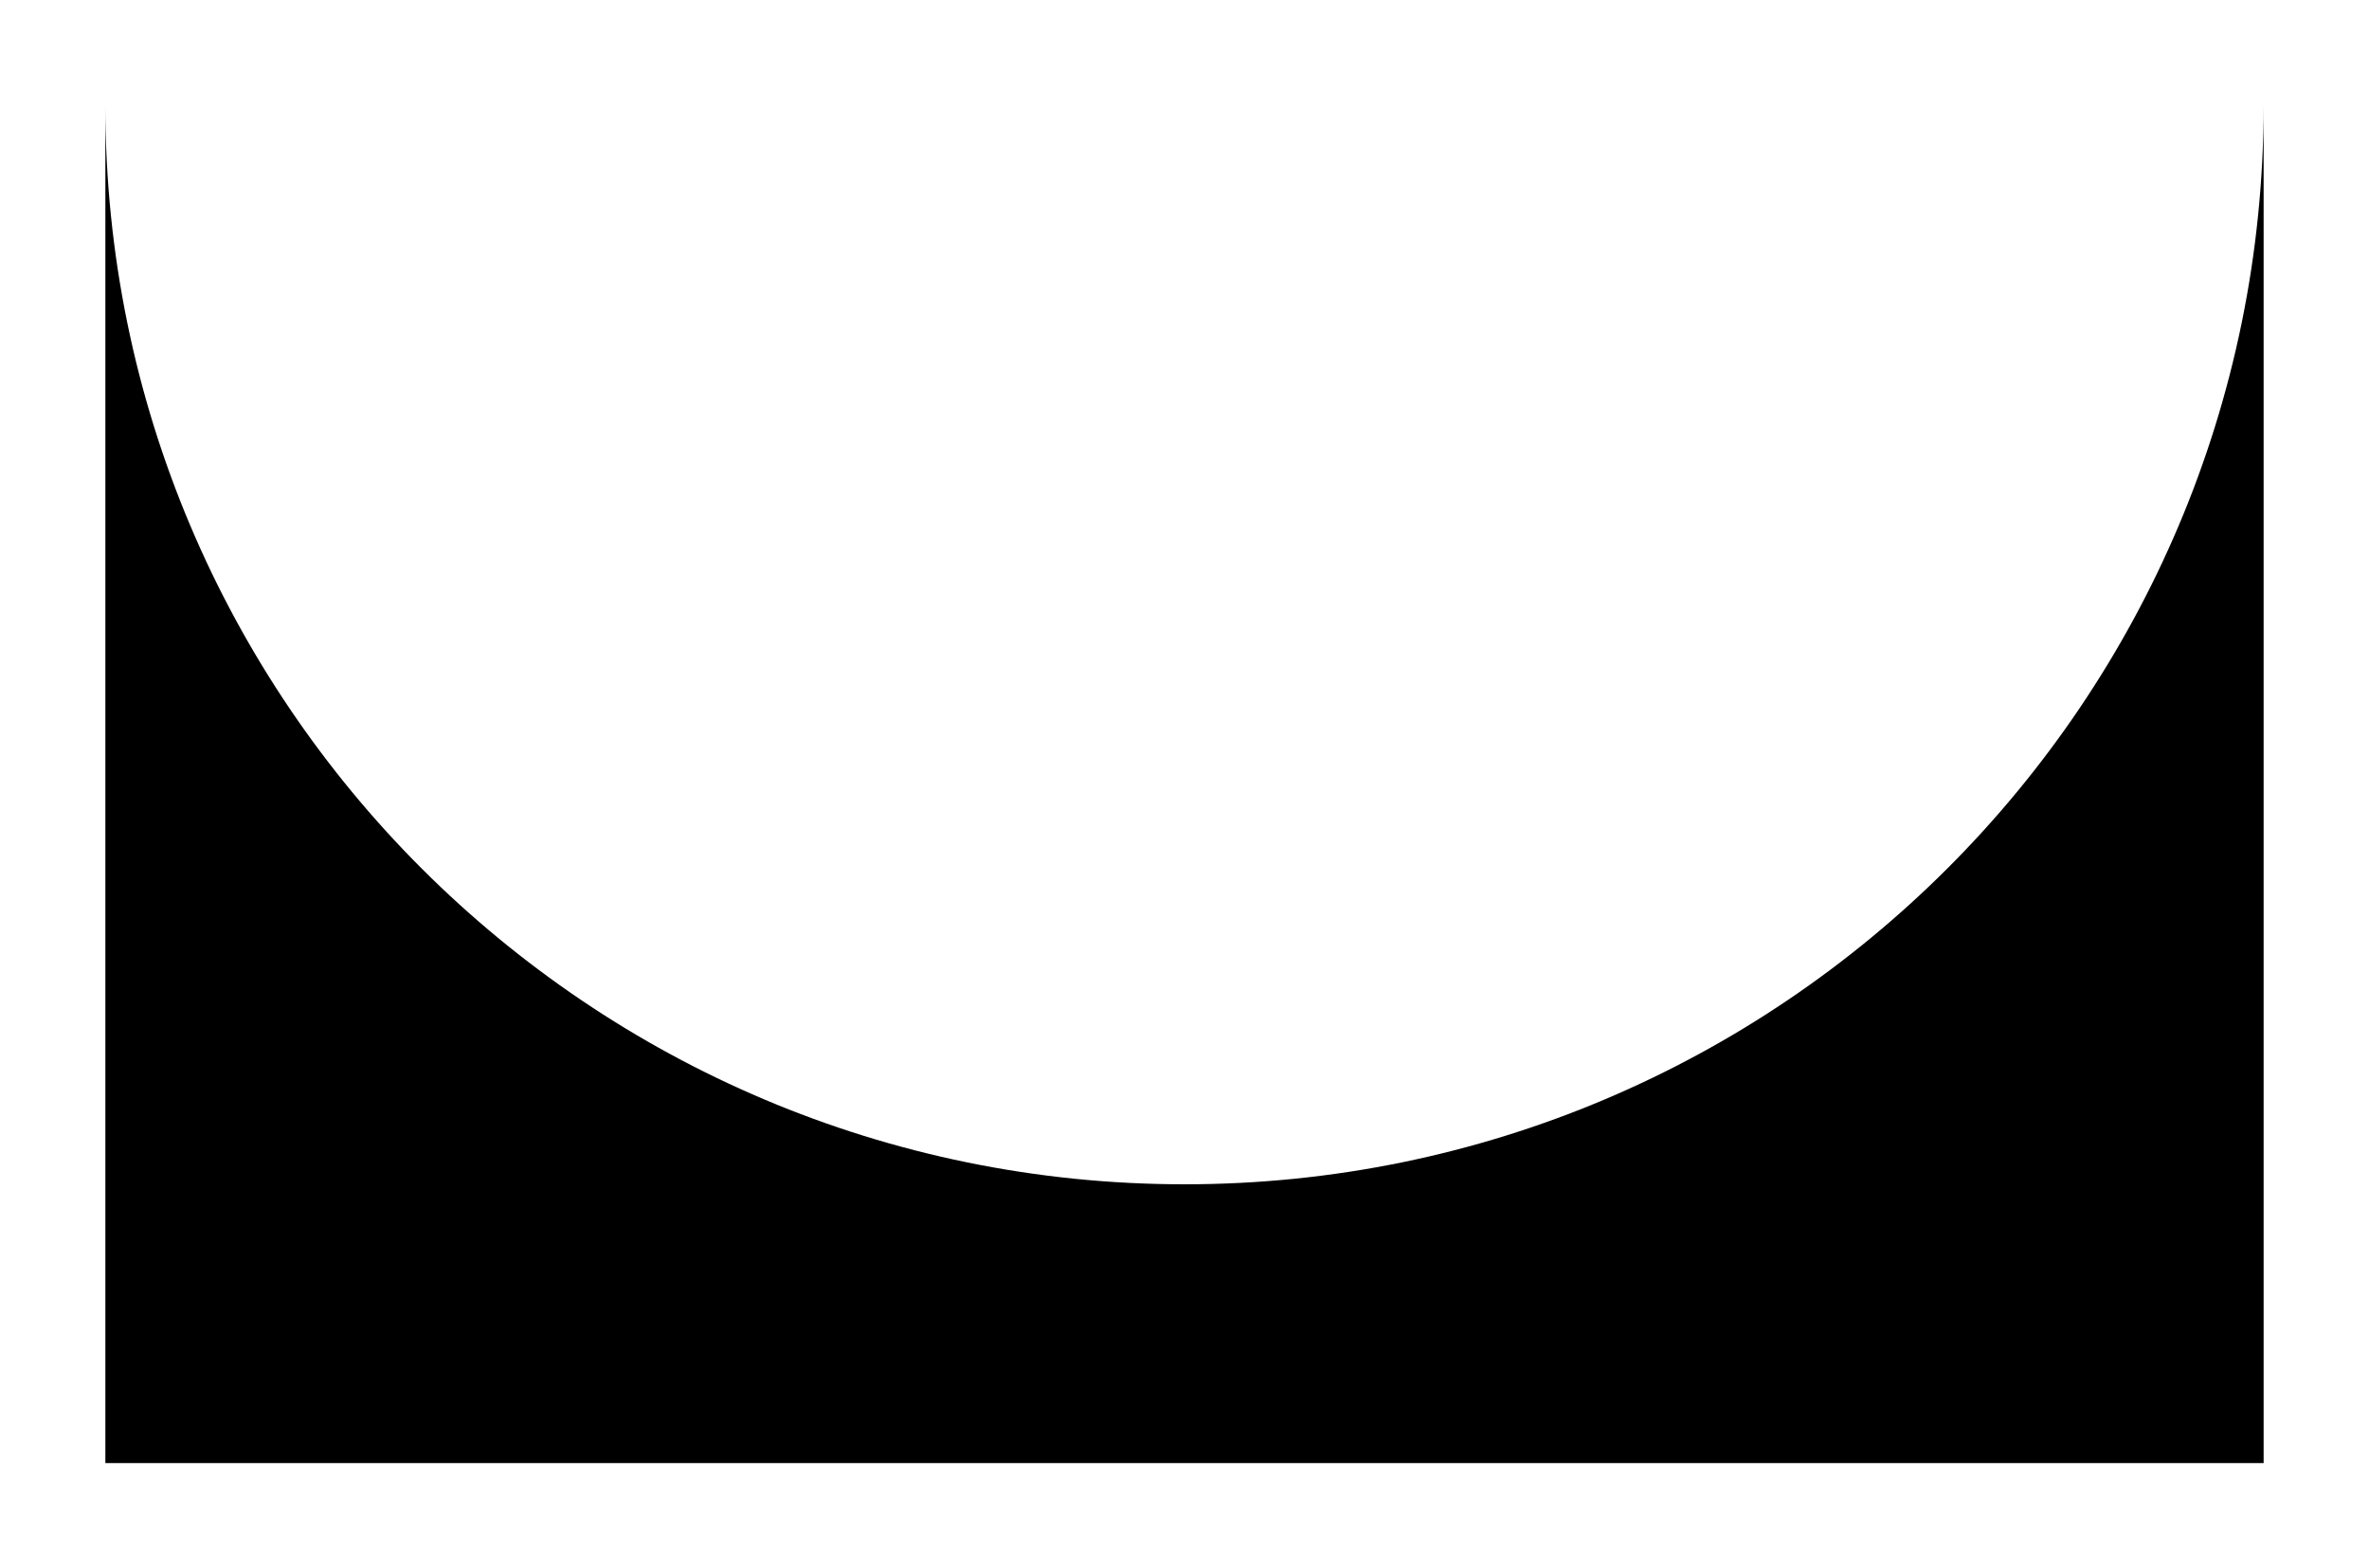 <?xml version="1.0" encoding="UTF-8"?> <svg xmlns="http://www.w3.org/2000/svg" width="2608" height="1727" viewBox="0 0 2608 1727" fill="none"> <g filter="url(#filter0_f_1015_510)"> <path fill-rule="evenodd" clip-rule="evenodd" d="M1304 1304C1960.11 1304 2492 772.114 2492 116V1611H116V116C116 772.114 647.886 1304 1304 1304Z" fill="black"></path> </g> <defs> <filter id="filter0_f_1015_510" x="0" y="0" width="2608" height="1727" filterUnits="userSpaceOnUse" color-interpolation-filters="sRGB"> <feFlood flood-opacity="0" result="BackgroundImageFix"></feFlood> <feBlend mode="normal" in="SourceGraphic" in2="BackgroundImageFix" result="shape"></feBlend> <feGaussianBlur stdDeviation="58" result="effect1_foregroundBlur_1015_510"></feGaussianBlur> </filter> </defs> </svg> 